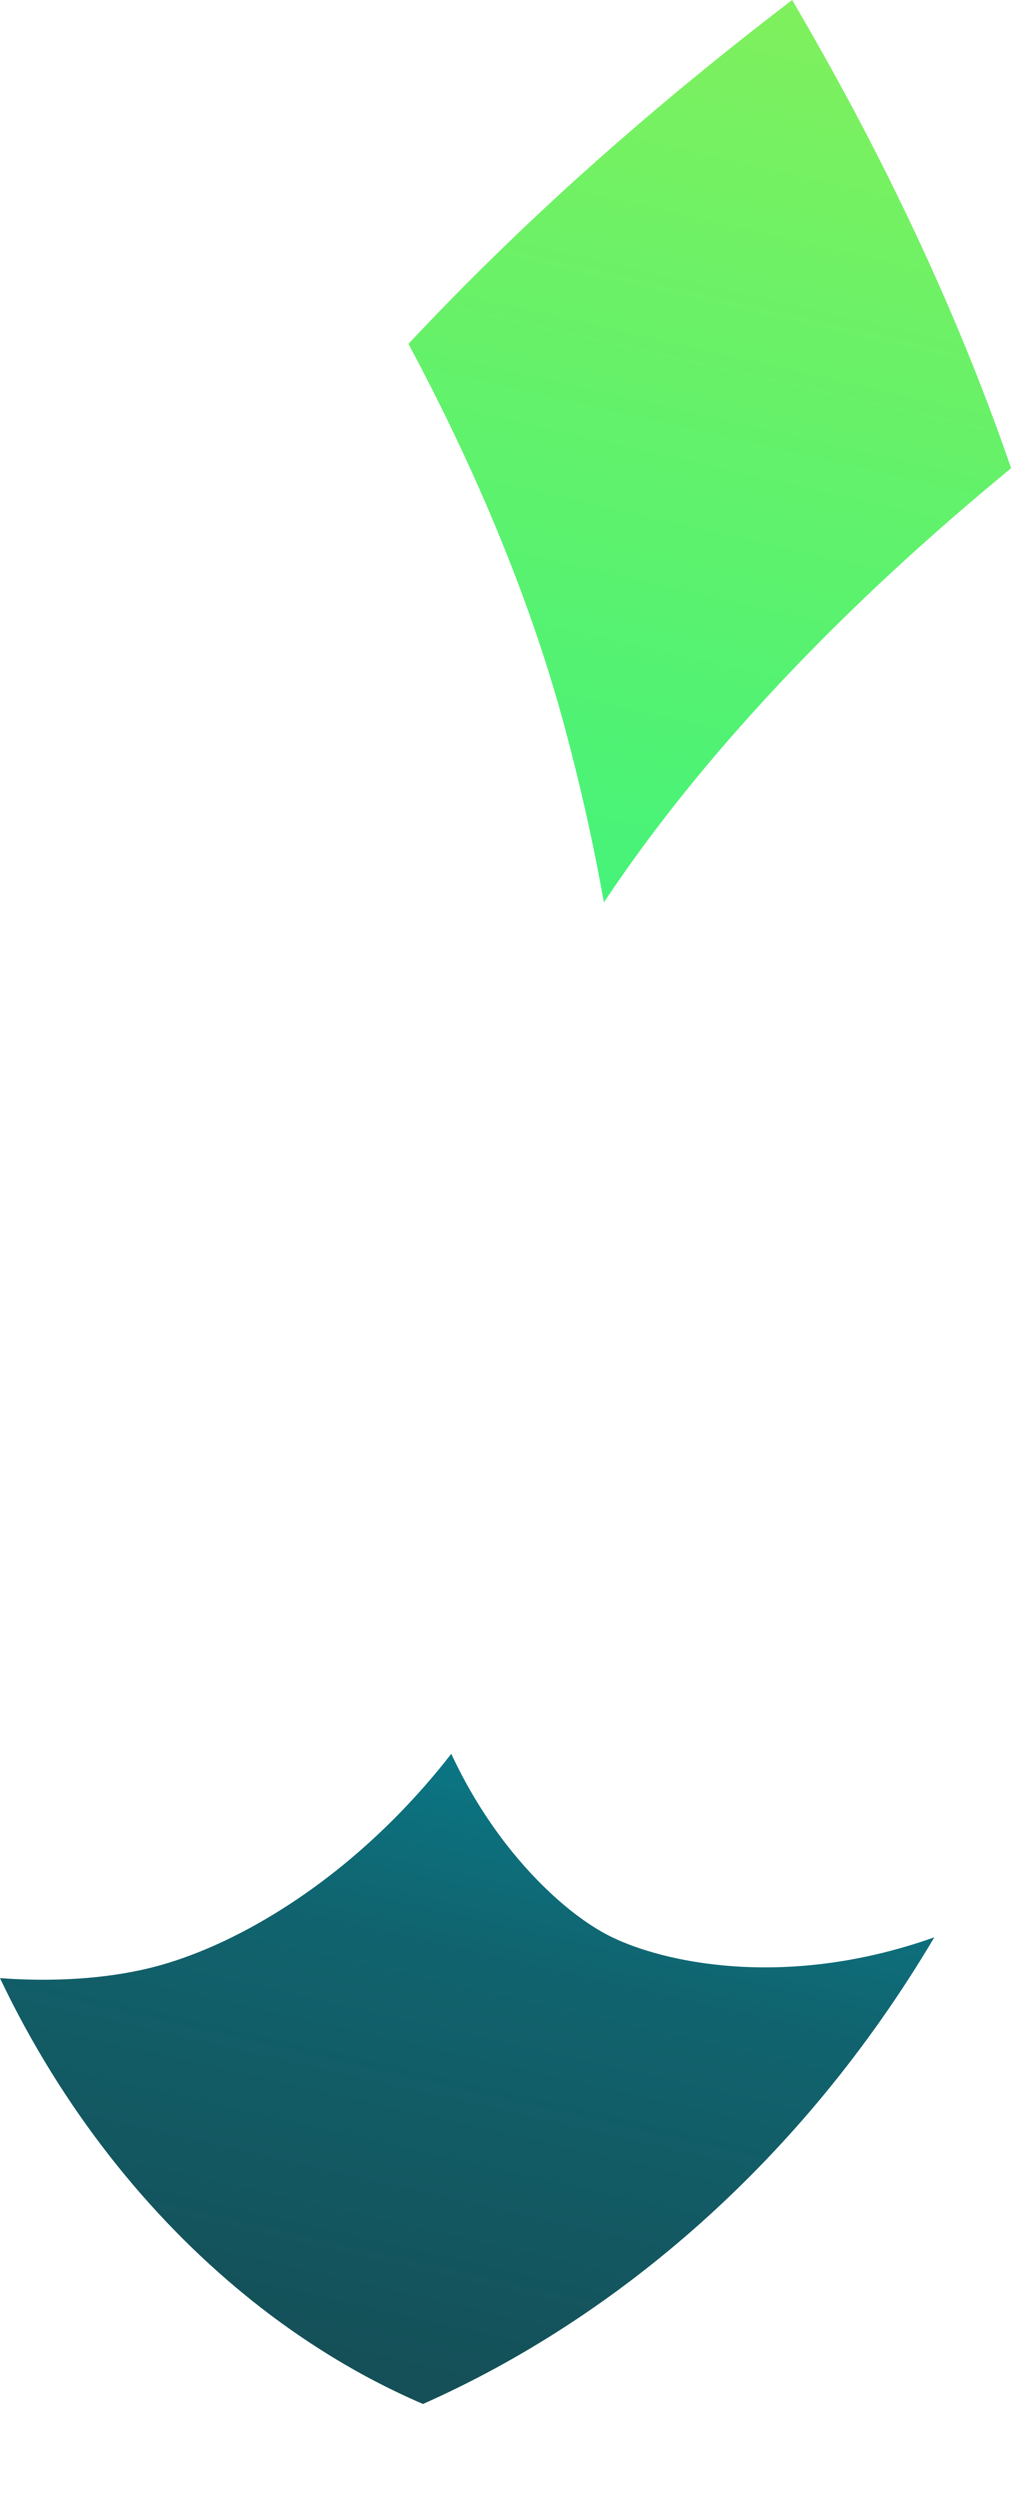 <?xml version="1.0" encoding="utf-8"?>
<svg xmlns="http://www.w3.org/2000/svg" fill="none" height="100%" overflow="visible" preserveAspectRatio="none" style="display: block;" viewBox="0 0 9 22" width="100%">
<path clip-rule="evenodd" d="M5.29 7.787C5.3 7.839 5.309 7.89 5.318 7.941C5.327 7.928 5.335 7.915 5.344 7.902C5.763 7.277 6.265 6.656 6.832 6.05C6.889 5.988 6.948 5.927 7.006 5.866C7.535 5.315 8.116 4.778 8.732 4.263C8.789 4.215 8.846 4.168 8.904 4.12C8.534 3.044 8.058 1.979 7.503 0.939C7.334 0.624 7.158 0.311 6.976 0C6.679 0.227 6.383 0.46 6.092 0.7C6.024 0.755 5.956 0.811 5.889 0.868C5.558 1.145 5.231 1.431 4.912 1.724C4.457 2.143 4.017 2.577 3.597 3.026C4.05 3.872 4.428 4.72 4.715 5.557C4.813 5.843 4.9 6.127 4.976 6.41C5.104 6.887 5.208 7.346 5.29 7.787ZM3.719 21.152C3.72 21.153 3.722 21.154 3.724 21.155C3.725 21.154 3.725 21.154 3.726 21.154C5.423 20.401 7.059 19.02 8.228 17.048C7.521 17.299 6.879 17.344 6.365 17.295C5.909 17.252 5.554 17.135 5.342 17.023C5.206 16.951 5.034 16.832 4.852 16.662C4.557 16.388 4.233 15.985 3.978 15.442C3.977 15.439 3.976 15.436 3.974 15.433C3.939 15.478 3.904 15.522 3.868 15.566C3.397 16.138 2.881 16.561 2.397 16.853C2.029 17.076 1.679 17.222 1.382 17.302C1.025 17.398 0.553 17.447 0.01 17.408C0.007 17.408 0.003 17.408 0 17.408C0.548 18.558 1.306 19.5 2.158 20.196C2.513 20.486 2.886 20.733 3.266 20.935C3.269 20.936 3.272 20.938 3.275 20.939C3.278 20.941 3.281 20.943 3.285 20.945C3.425 21.018 3.57 21.088 3.719 21.152Z" fill="url(#paint0_linear_0_132)" fill-rule="evenodd" id="Intersect (Stroke)"/>
<defs>
<linearGradient gradientUnits="userSpaceOnUse" id="paint0_linear_0_132" x1="4.172" x2="9.946" y1="21.221" y2="-4.039">
<stop stop-color="#154F57"/>
<stop offset="0.151" stop-color="#10636E"/>
<stop offset="0.358" stop-color="#009FB4"/>
<stop offset="0.508" stop-color="#45F379"/>
<stop offset="0.838" stop-color="#82F05C"/>
<stop offset="1" stop-color="#CBEC38"/>
</linearGradient>
</defs>
</svg>